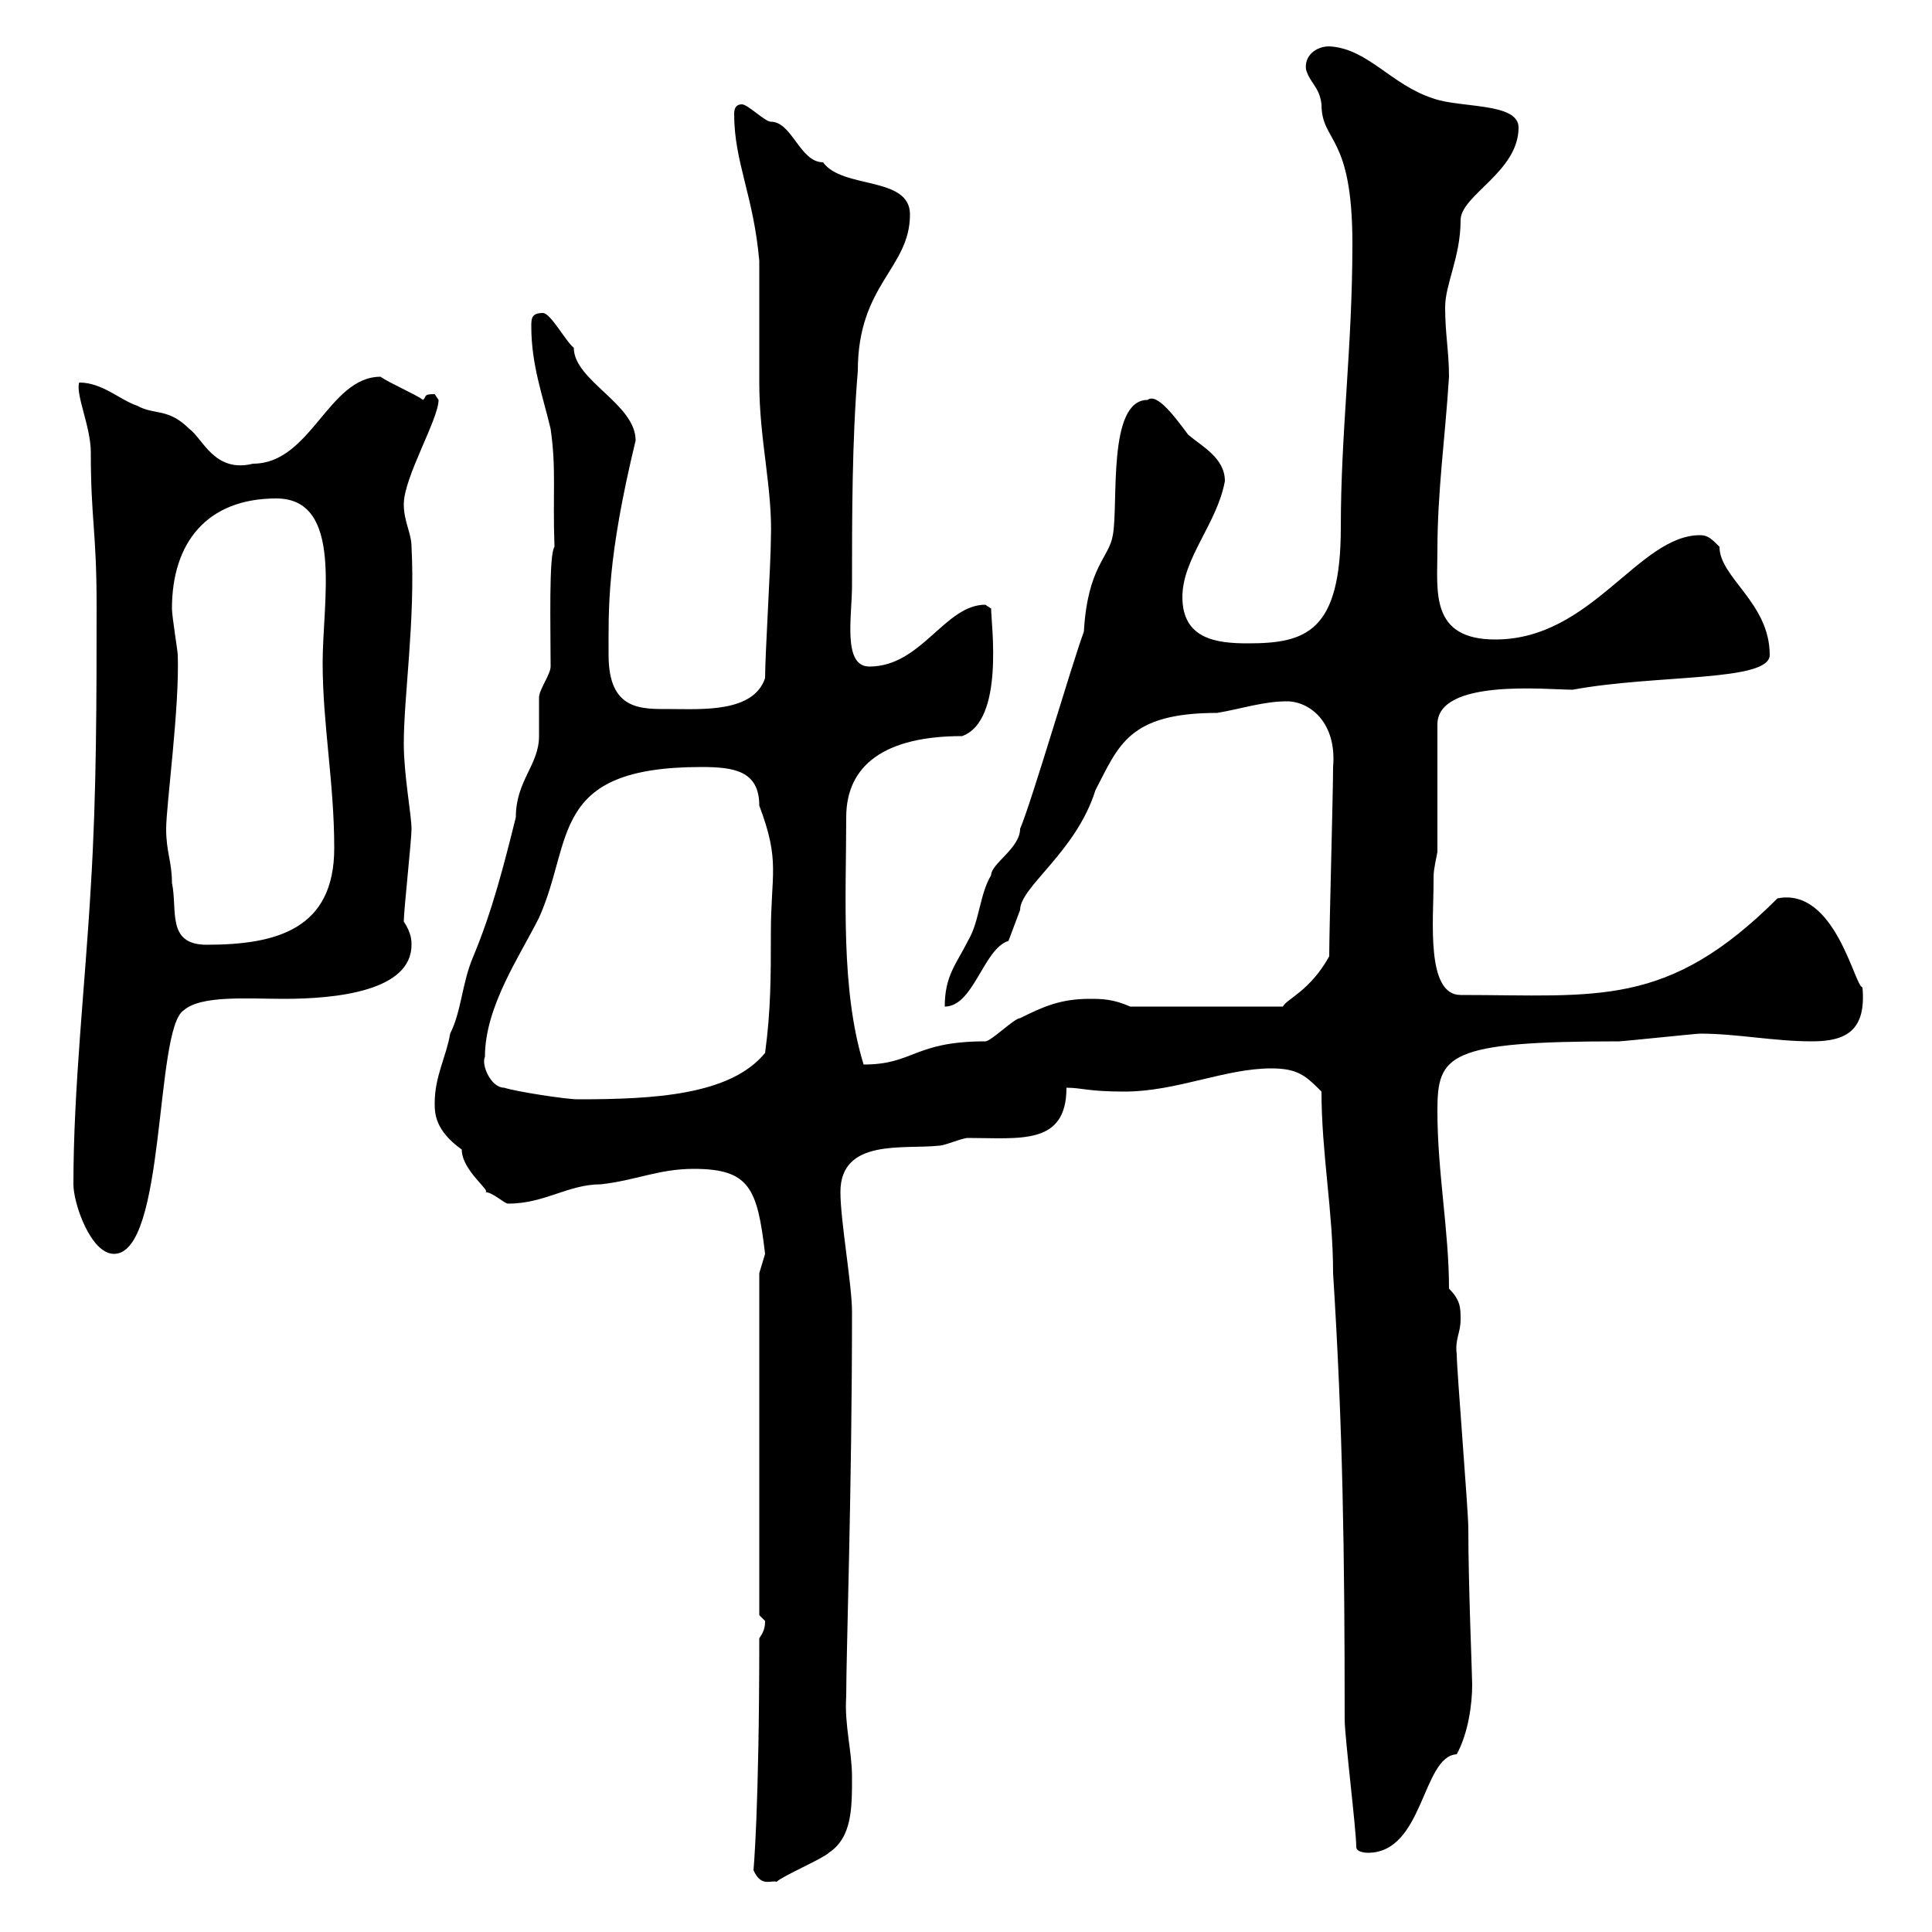 <svg xmlns="http://www.w3.org/2000/svg" xmlns:xlink="http://www.w3.org/1999/xlink" width="300" height="300"><path d="M117 290.40C118.20 293.10 119.70 291.90 120.60 292.20C121.50 291.30 127.80 288.60 128.70 287.70C132.30 285.30 132.30 280.80 132.30 276C132.30 271.80 131.10 267.90 131.40 263.40C131.40 256.50 132.30 231.30 132.30 203.70C132.30 199.50 130.50 189.60 130.50 185.10C130.50 176.70 140.40 178.50 145.80 177.90C146.70 177.90 149.40 176.70 150.30 176.70C158.40 176.70 165.60 177.90 165.60 168.90C168 168.90 168.90 169.50 174.60 169.50C182.70 169.50 190.20 165.90 197.40 165.90C201.60 165.90 202.80 167.10 205.20 169.50C205.20 179.10 207 188.10 207 197.70C208.50 221.40 208.80 240.90 208.80 267C208.80 269.70 210.60 284.10 210.60 286.80C210.60 287.70 212.40 287.70 212.40 287.70C221.10 287.70 220.80 272.70 226.20 272.40C228 269.10 228.60 264.60 228.60 261.60C228.60 260.10 228 246.30 228 237.30C228 234.60 226.20 212.70 226.20 210.30C225.90 207.90 226.80 207 226.80 204.90C226.80 203.10 226.80 201.90 225 200.10C225 191.10 223.20 182.10 223.20 172.50C223.20 163.80 224.70 161.70 251.40 161.70C252 161.70 263.40 160.50 264 160.50C269.70 160.50 275.40 161.70 281.40 161.70C286.80 161.70 289.80 159.90 289.20 153.30C288 153.30 285 137.70 276 139.50C258.90 156.60 248.10 154.50 226.80 154.50C221.40 154.50 222.60 142.80 222.60 137.10C222.60 135.30 222.60 135.30 223.20 132.30L223.20 112.50C223.20 105.30 240.30 107.10 244.20 107.10C257.10 104.70 274.80 105.90 274.80 101.70C274.80 93.60 267 89.70 267 84.90C265.80 83.70 265.20 83.10 264 83.10C254.40 83.10 247.20 99.30 232.20 99.30C222 99.30 223.20 91.80 223.20 85.50C223.20 76.20 224.40 68.10 225 58.50C225 54.60 224.40 51.90 224.40 47.70C224.40 44.10 226.80 39.90 226.80 34.20C226.80 30.30 235.80 26.70 235.80 19.80C235.80 15.90 226.80 16.80 222.60 15.30C216 13.20 212.40 7.50 206.40 7.20C204.30 7.20 202.50 8.70 202.80 10.80C203.40 12.90 204.90 13.50 205.20 16.20C205.20 22.20 210 20.70 210 37.80C210 54 208.20 66.90 208.20 81.90C208.20 98.10 202.80 99.90 193.80 99.90C189 99.90 183.60 99.30 183.60 92.70C183.60 86.70 189 81.30 190.20 74.70C190.20 71.10 186.60 69.30 184.50 67.50C182.70 65.10 179.70 60.90 178.20 62.10C171.90 62.10 173.70 78.30 172.80 83.10C172.20 86.70 168.90 87.90 168.30 98.10C166.50 102.90 160.20 124.50 158.40 128.70C158.40 131.70 153.90 134.10 153.90 135.90C152.10 138.90 152.10 143.10 150.30 146.10C148.50 149.70 146.70 151.50 146.70 156.30C151.20 156.30 152.70 147.30 156.60 146.10C156.60 146.10 158.40 141.30 158.40 141.30C158.40 137.70 167.10 132.30 170.10 122.70C173.70 115.80 175.20 110.70 189 110.70C192.60 110.10 196.20 108.90 199.80 108.90C203.40 108.90 207.60 112.20 207 119.10C207 123.30 206.40 144.30 206.40 148.50C203.40 153.90 199.80 155.10 199.20 156.30L175.50 156.30C172.80 155.10 171 155.10 169.20 155.10C164.70 155.10 162 156.30 158.40 158.10C157.50 158.10 153.90 161.70 153 161.70C141.90 161.70 141.90 165.30 134.10 165.30C130.50 153.60 131.40 139.20 131.40 126.90C131.40 118.80 137.40 114.30 149.40 114.30C156 111.90 153.90 96.90 153.90 94.50C153.90 94.50 153 93.90 153 93.90C146.70 93.90 143.10 103.50 135 103.50C130.80 103.50 132.30 95.70 132.30 90.90C132.30 80.10 132.30 68.40 133.20 57.60C133.20 44.10 141.30 41.70 141.30 33.30C141.30 27.30 130.80 29.40 127.80 25.20C124.20 25.20 123 18.90 119.70 18.90C118.80 18.90 116.10 16.20 115.20 16.20C114.30 16.20 114 16.80 114 17.70C114 25.20 117 30.30 117.90 40.50C117.90 43.20 117.90 56.70 117.90 59.40C117.90 68.40 120 75.90 119.70 83.70C119.70 87.30 118.80 101.70 118.80 105.30C117 110.70 108.90 110.10 104.10 110.10C99.60 110.10 94.50 110.40 94.50 101.70C94.50 94.50 94.20 87 98.70 68.40C98.70 62.70 89.10 59.10 89.10 54C87.90 53.10 85.50 48.60 84.30 48.60C82.50 48.60 82.50 49.50 82.50 50.70C82.50 56.70 84.30 61.50 85.50 66.60C86.40 72.90 85.80 76.50 86.10 84.90C85.20 86.10 85.50 97.50 85.50 103.50C85.50 104.70 83.70 107.10 83.70 108.30C83.70 108.90 83.70 113.70 83.70 114.30C83.70 118.80 80.10 121.20 80.10 126.90C78.30 134.10 76.50 141.30 73.50 148.50C71.70 152.70 71.70 156.90 69.90 160.50C69.30 164.10 67.50 167.10 67.50 171.30C67.50 172.80 67.50 175.50 71.70 178.50C71.70 181.80 76.50 185.10 75.30 185.10C76.50 185.10 78.30 186.90 78.90 186.90C84.60 186.90 88.20 183.90 93.30 183.90C98.70 183.30 102.30 181.50 107.70 181.50C116.40 181.50 117.60 184.50 118.80 194.70C118.80 194.70 117.90 197.70 117.90 197.70L117.90 250.80C117.90 250.80 118.80 251.70 118.80 251.70C118.80 252.90 118.50 253.50 117.90 254.40C117.90 281.10 117 290.40 117 290.40ZM11.40 183.90C11.40 186.90 14.10 194.70 17.70 194.70C25.80 194.70 24 159.90 28.50 156.90C31.20 154.50 38.40 155.10 44.10 155.10C52.20 155.10 63.90 153.90 63.90 146.70C63.90 146.10 63.90 144.90 62.70 143.10C62.70 141.30 63.90 130.50 63.90 128.70C63.90 126.60 62.70 120.30 62.70 115.50C62.70 108 64.50 96.30 63.90 84.90C63.90 82.80 62.70 81 62.70 78.30C62.70 74.10 68.10 65.10 68.10 62.10C68.10 62.10 67.50 61.20 67.50 61.20C65.70 61.20 66.30 61.50 65.70 62.10C64.50 61.20 60.30 59.40 59.10 58.50C51 58.50 48.30 72 39.30 72C33.30 73.50 31.50 68.10 29.40 66.60C26.10 63.30 24 64.50 21.30 63C18.60 62.10 15.90 59.40 12.30 59.40C11.70 61.20 14.10 66.30 14.10 70.20C14.10 80.70 15 82.50 15 93.90C15 108.30 15 123.30 14.10 137.70C13.20 153.30 11.40 168.90 11.40 183.90ZM78.30 168.90C76.20 168.90 74.70 165.30 75.30 164.10C75.30 156.30 80.70 148.50 83.70 142.50C89.10 130.50 85.20 119.10 108.90 119.10C114 119.10 117.90 119.70 117.90 125.10C121.20 133.80 119.70 135.60 119.70 144.90C119.70 151.50 119.70 156.90 118.80 163.50C113.40 170.10 101.40 170.70 89.70 170.70C87.90 170.70 80.10 169.50 78.30 168.90ZM25.80 128.70C25.80 125.10 27.90 109.80 27.60 101.70C27.60 101.10 26.70 95.70 26.70 94.50C26.70 84.30 32.10 77.40 42.90 77.40C53.40 77.40 50.10 93.30 50.10 102.90C50.10 112.50 51.90 121.50 51.90 131.70C51.90 144.30 42.90 146.70 32.10 146.70C25.80 146.70 27.60 141.30 26.70 137.10C26.70 133.80 25.80 132.30 25.80 128.70Z"/></svg>